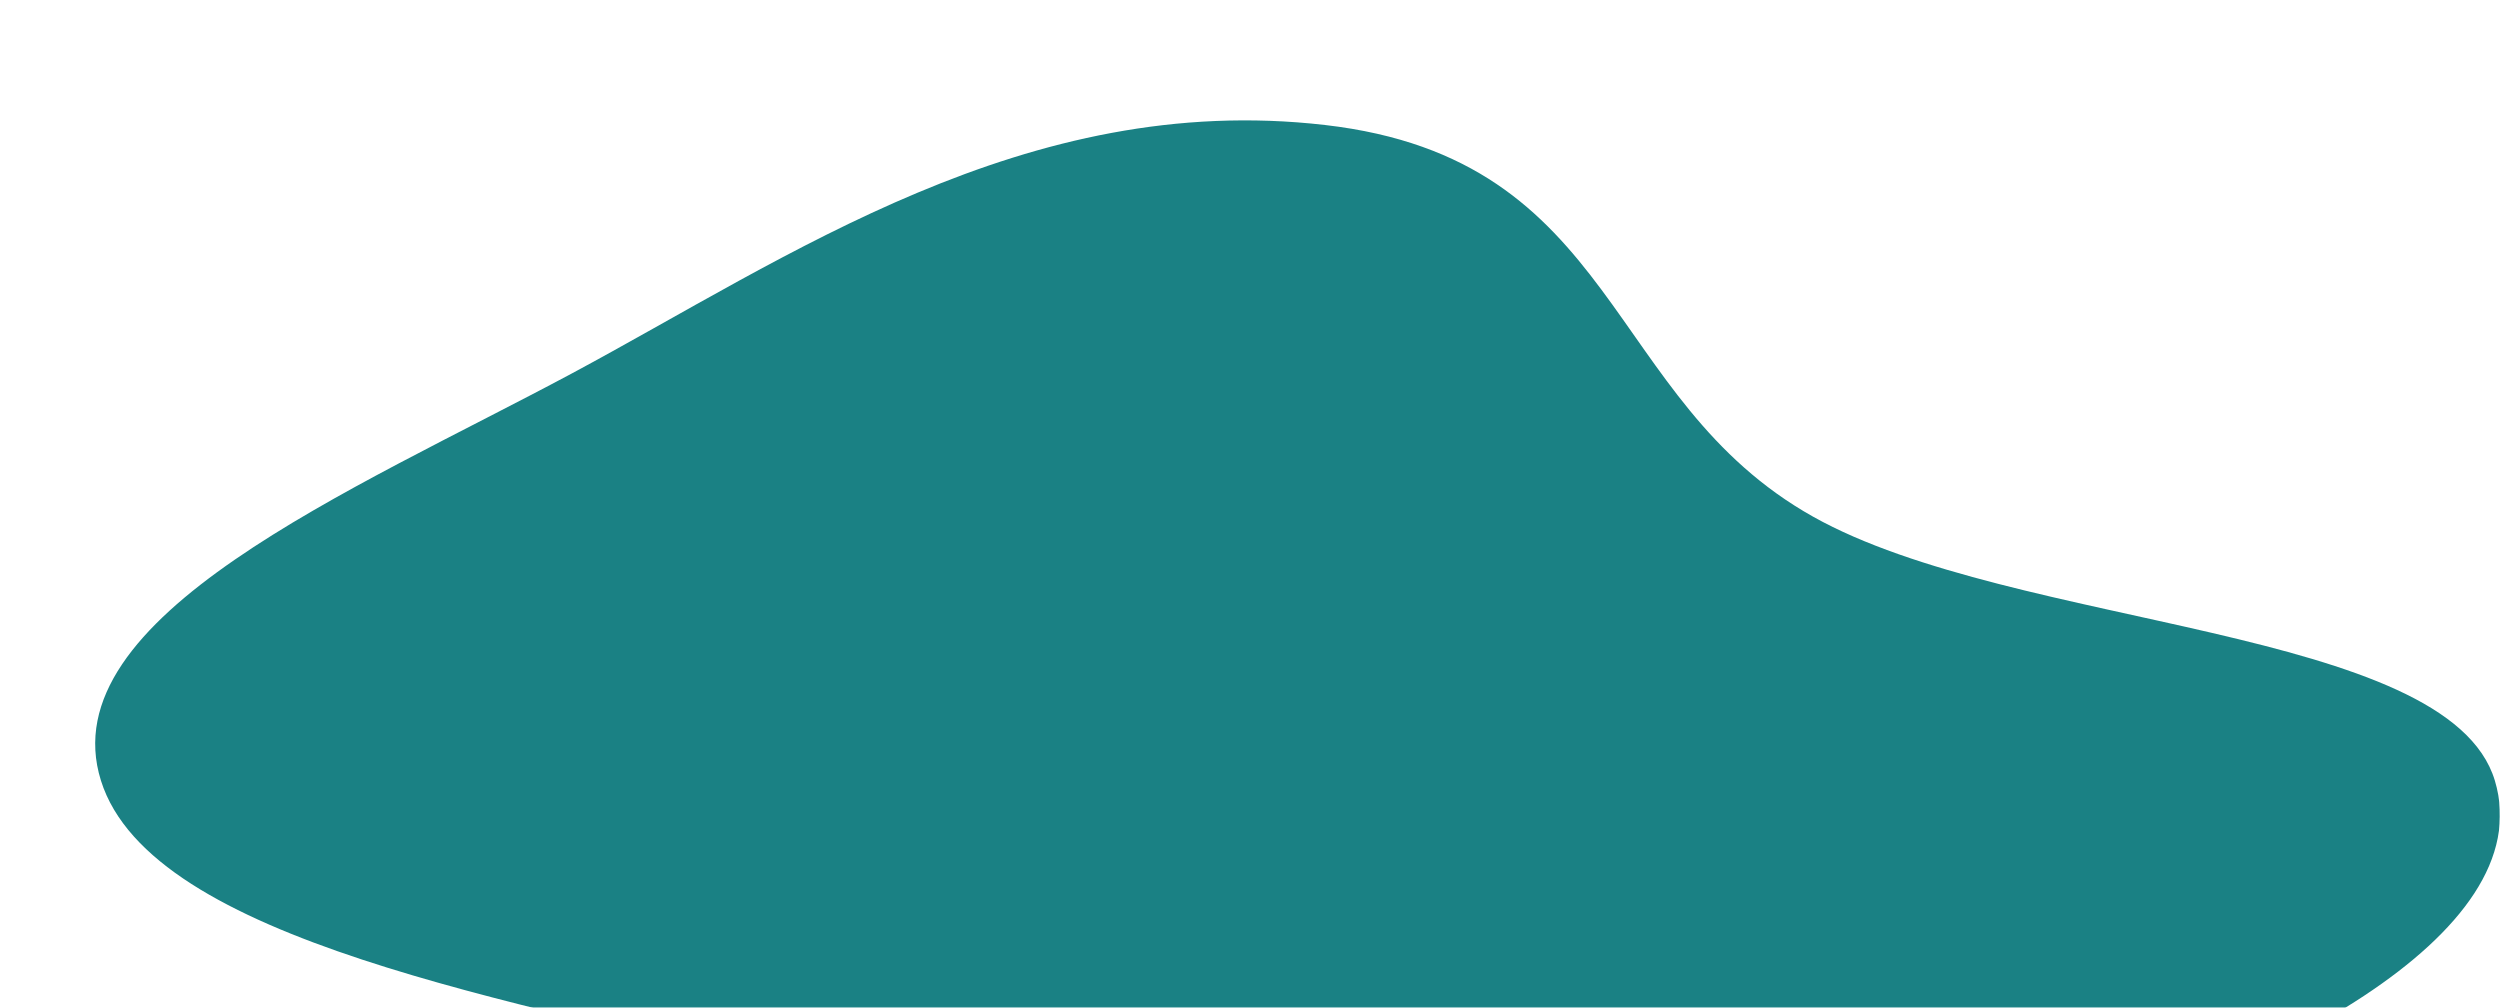 <svg width="893" height="360" viewBox="0 0 893 360" fill="none" xmlns="http://www.w3.org/2000/svg">
<mask id="mask0_2015_1382" style="mask-type:alpha" maskUnits="userSpaceOnUse" x="0" y="0" width="893" height="360">
<rect width="893" height="360" fill="#C4C4C4"/>
</mask>
<g mask="url(#mask0_2015_1382)">
<path fill-rule="evenodd" clip-rule="evenodd" d="M473.259 390.058C557.531 395.422 639.3 429.948 715.422 409.689C808.435 384.934 907.802 334.135 891.162 278.835C874.505 223.481 719.724 224.955 647.684 184.584C572.582 142.498 579.073 56.849 473.259 44.646C366.413 32.324 281.774 91.877 204.184 133.439C126.102 175.264 17.698 220.26 36.059 278.835C54.089 336.358 184.447 357.262 282.131 382.112C342.23 397.401 407.29 385.86 473.259 390.058Z" fill="#1A8184"/>
</g>
</svg>
